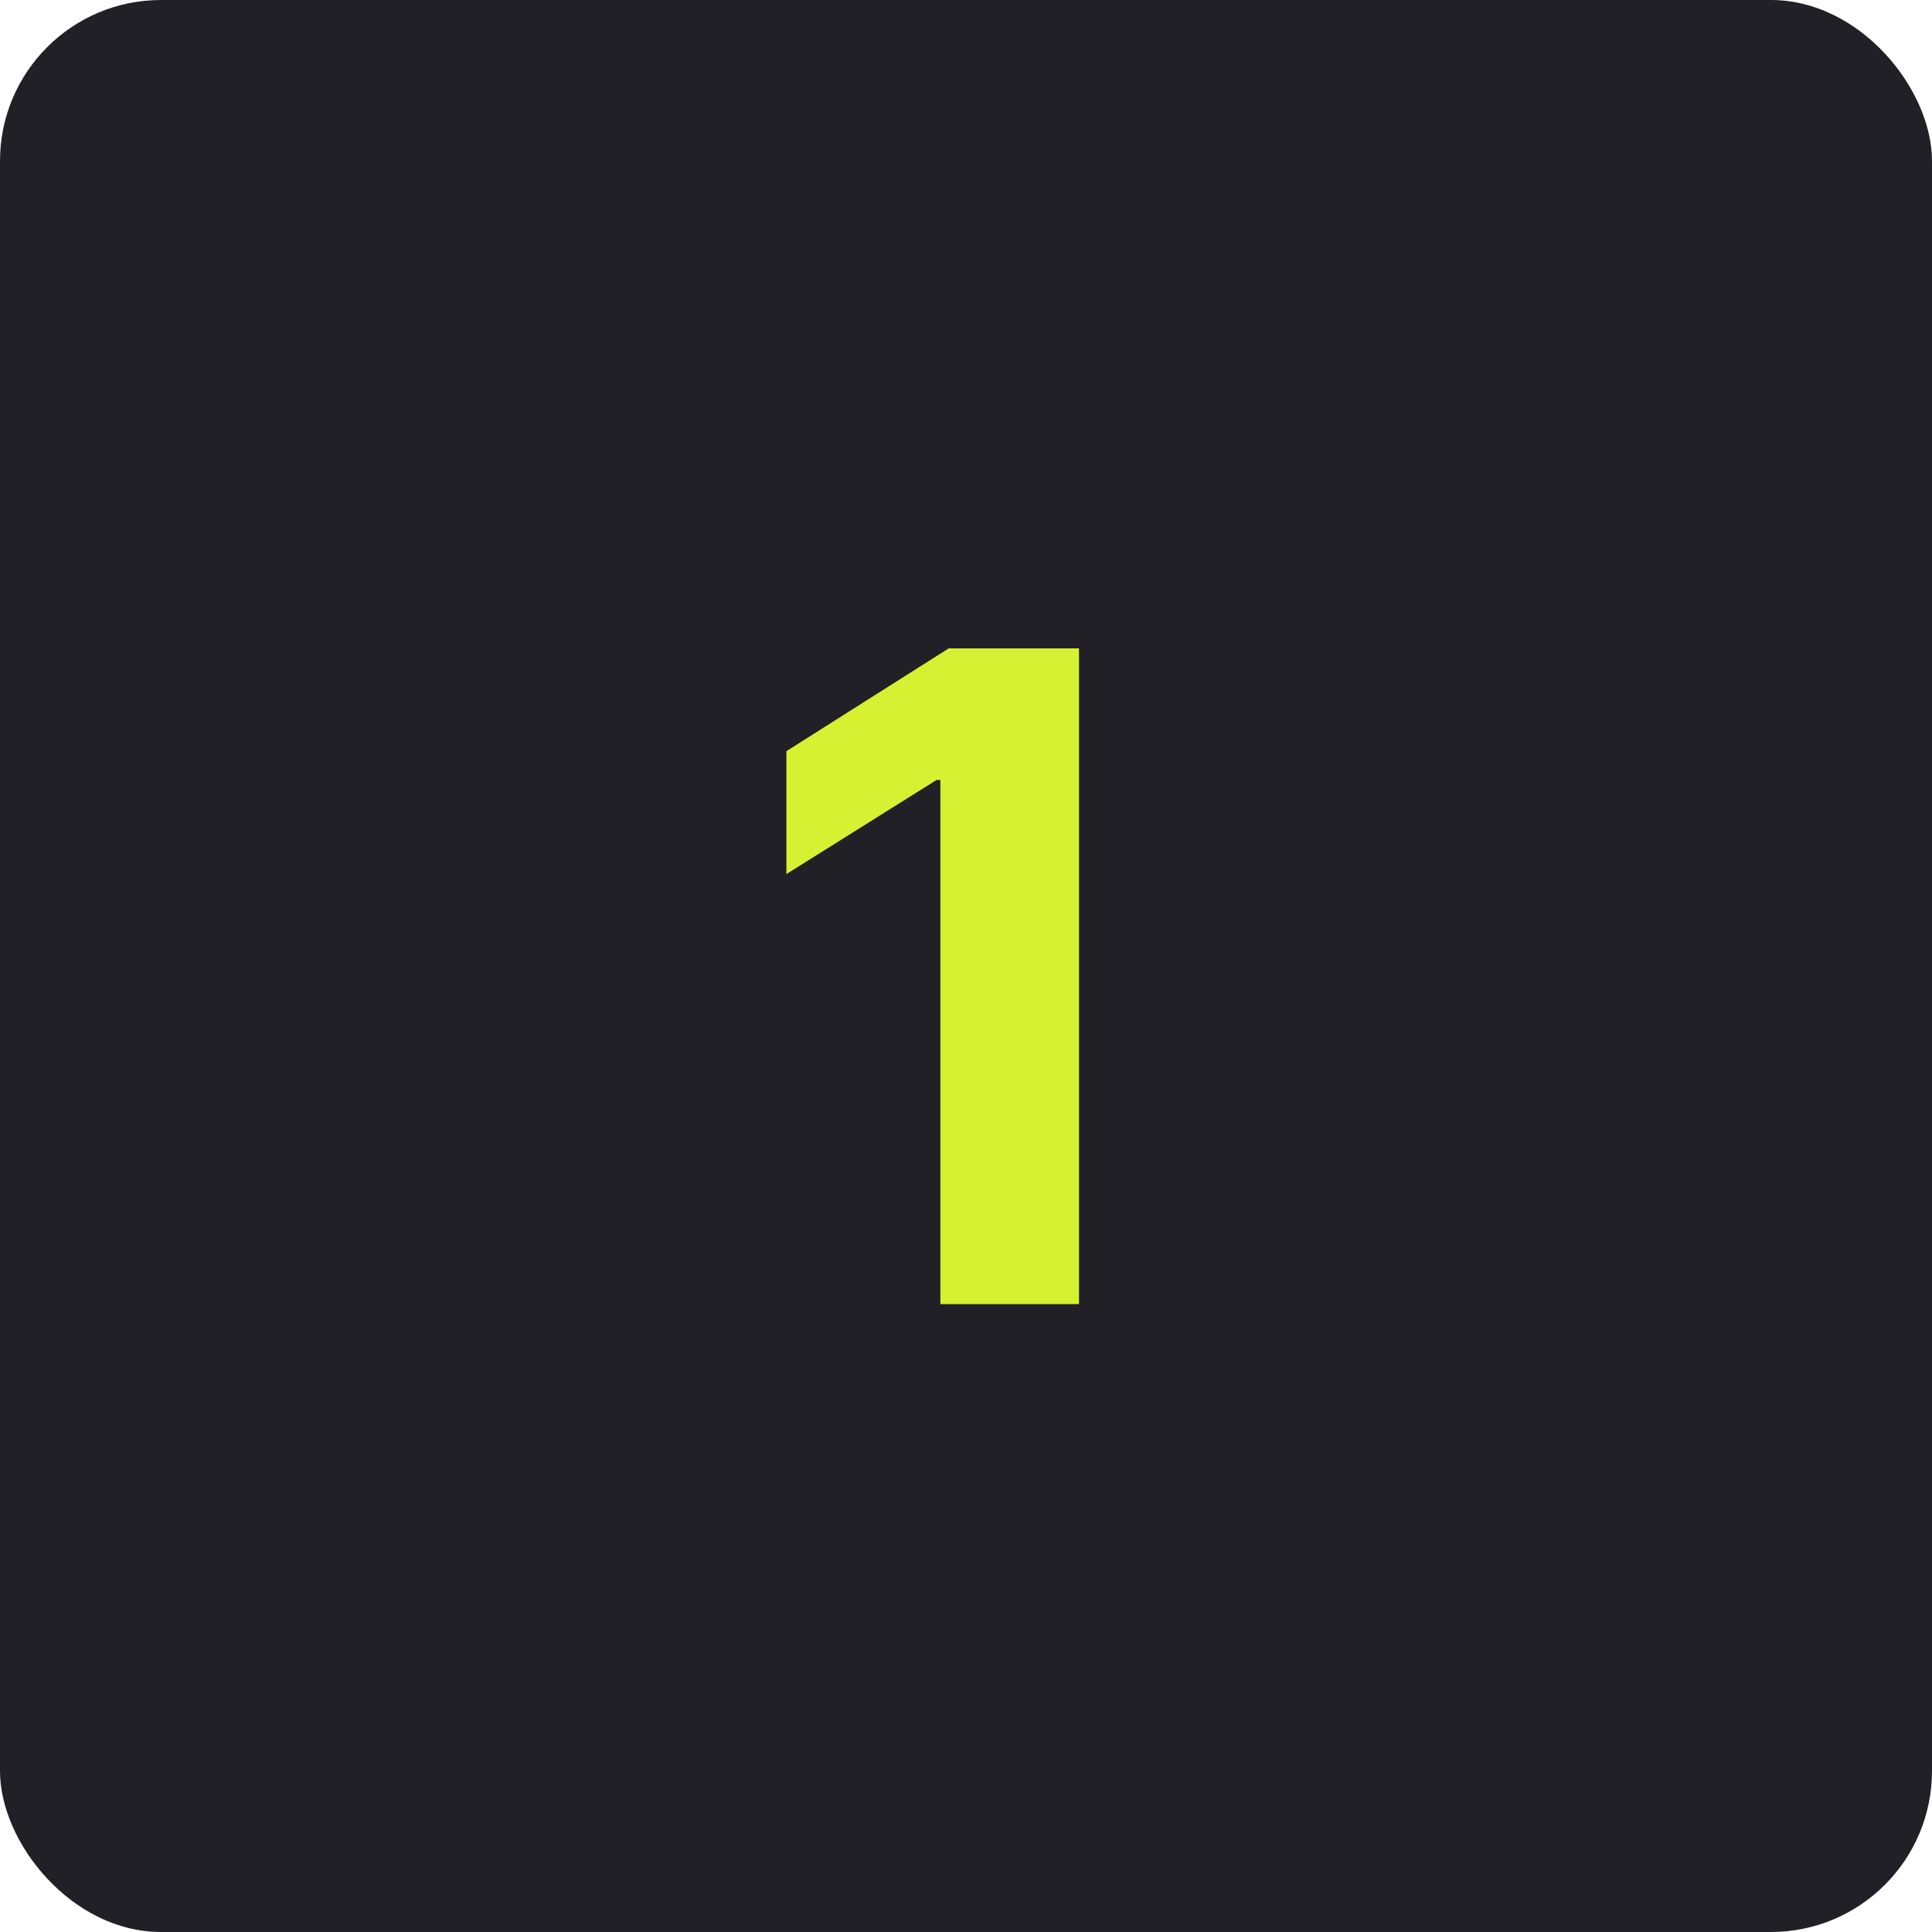 <svg xmlns="http://www.w3.org/2000/svg" width="60" height="60" viewBox="0 0 60 60" fill="none"><rect width="60" height="60" rx="5" fill="#212026"></rect><path d="M33.51 20.136V40.5H29.204V24.223H29.085L24.422 27.146V23.328L29.463 20.136H33.51Z" fill="#D5F131"></path></svg>
